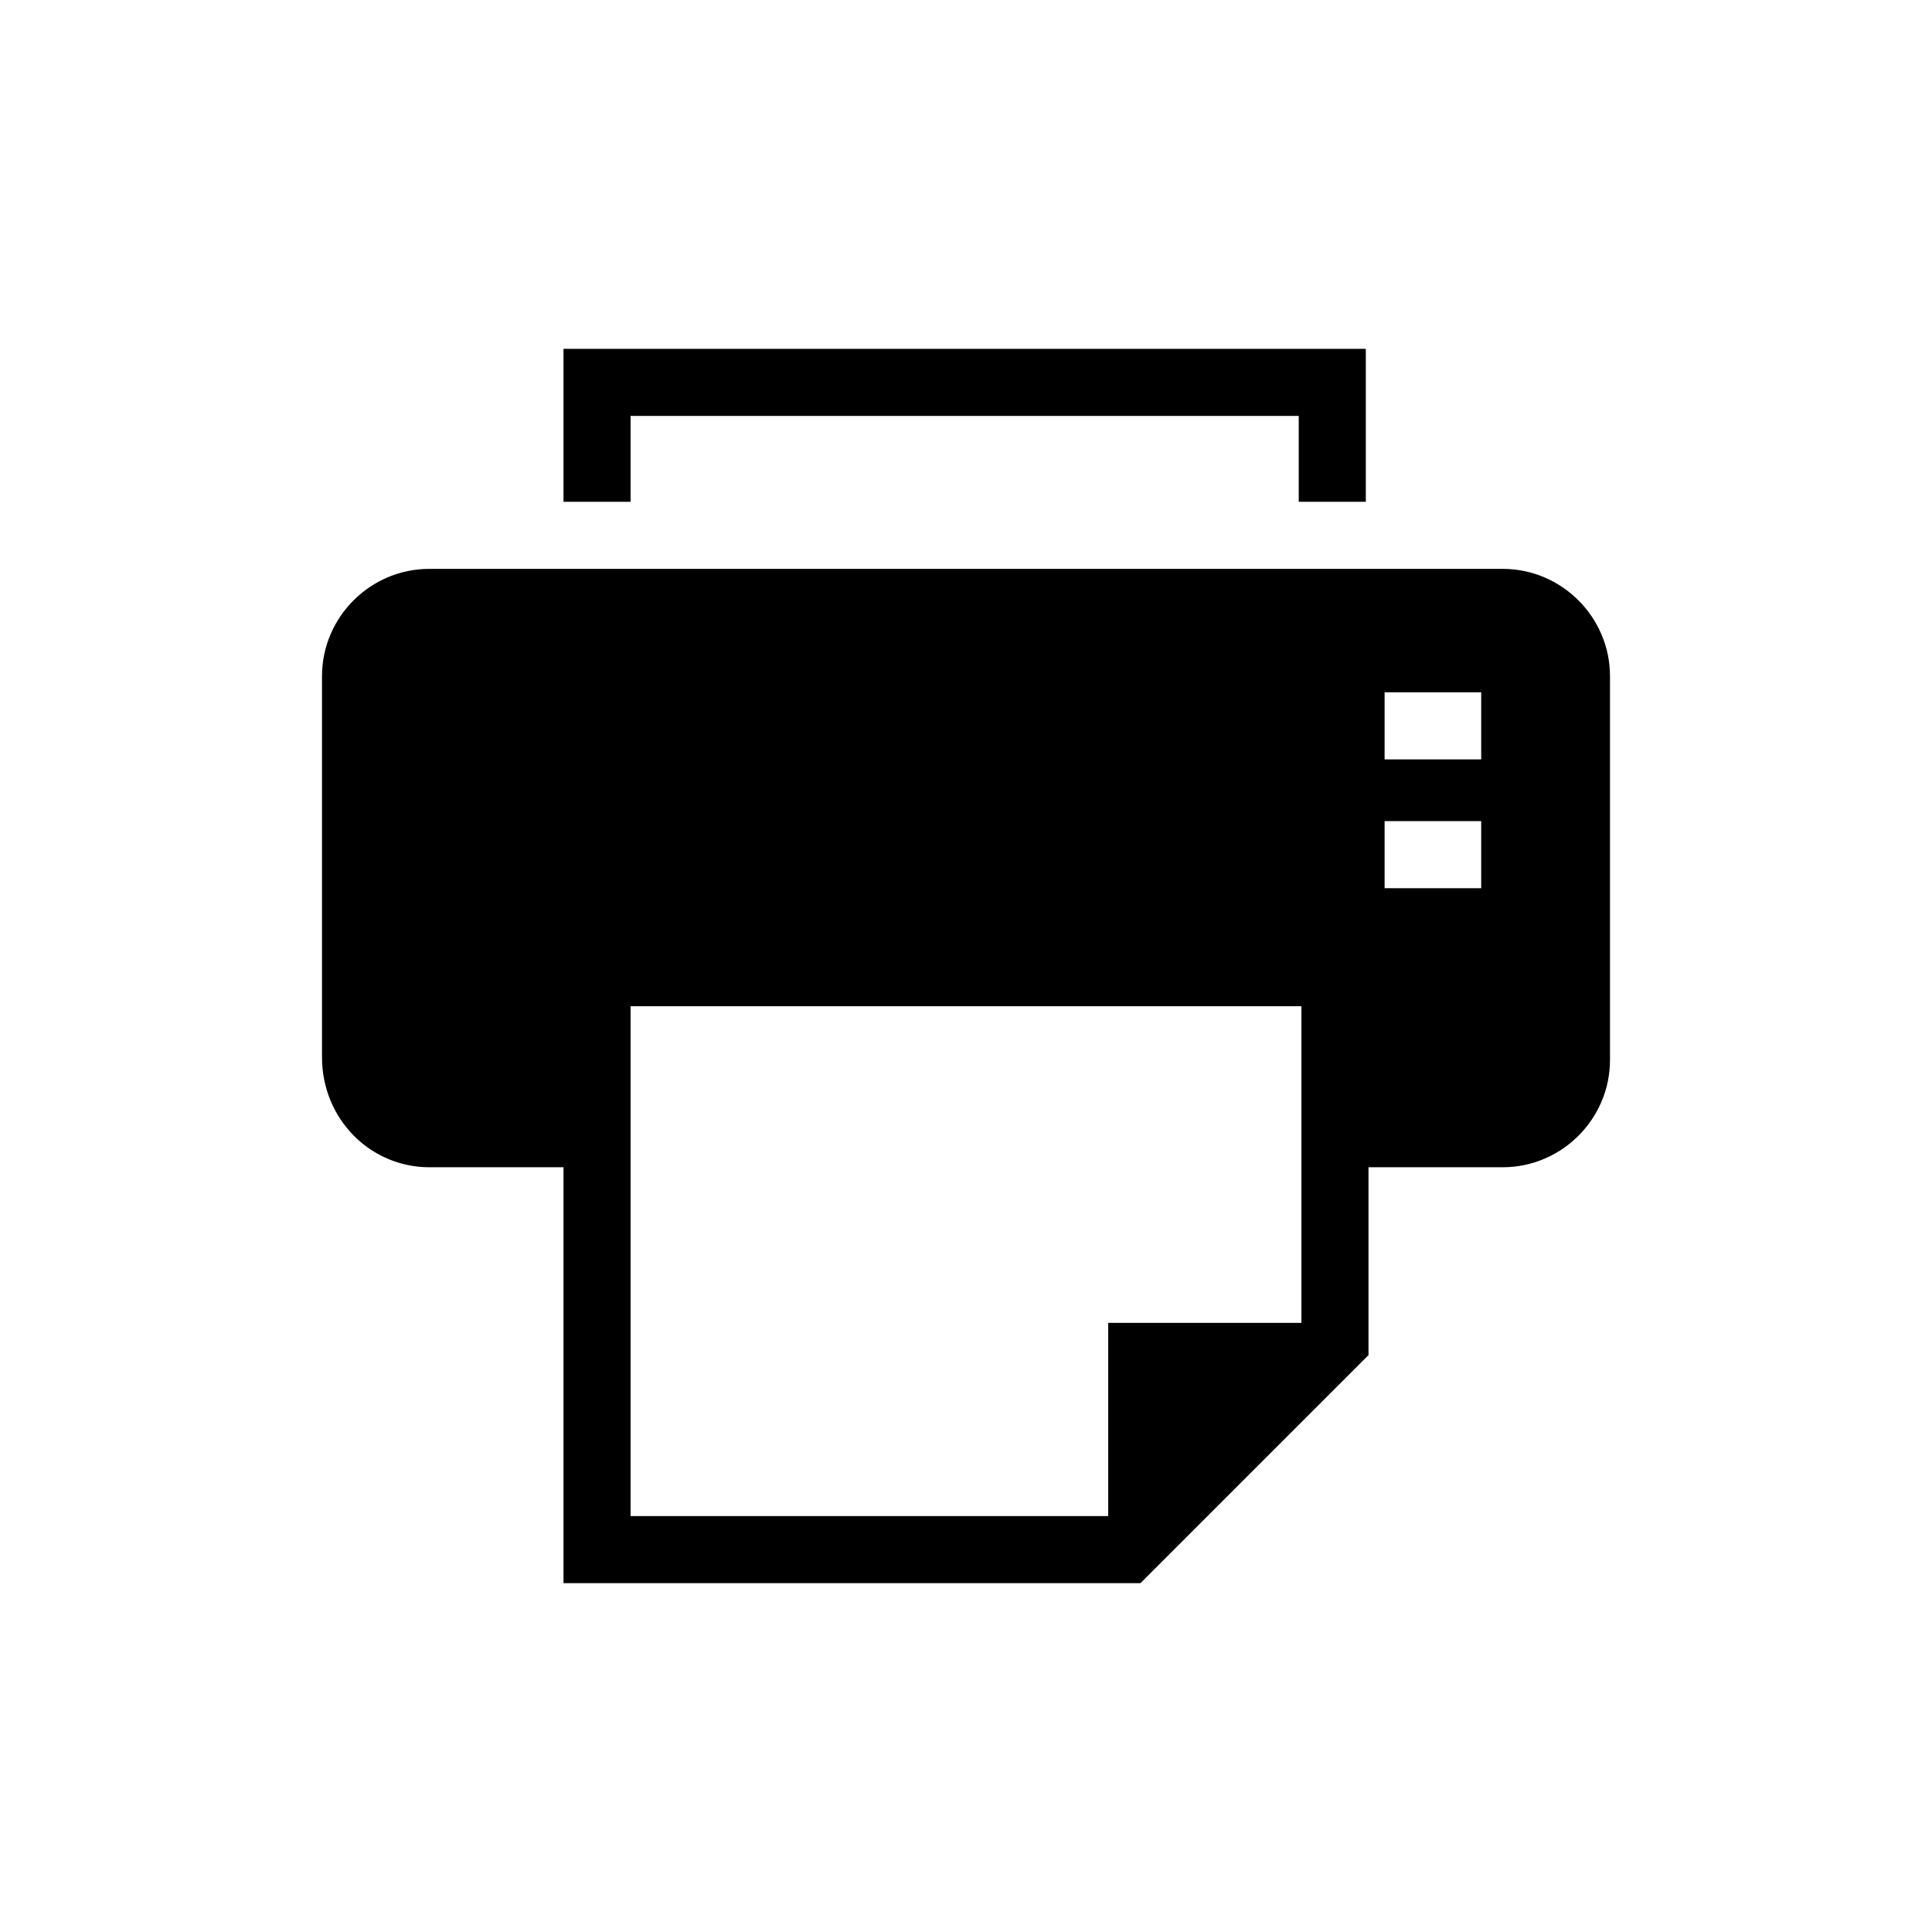<svg xml:space="preserve" style="enable-background:new 0 0 72 72;" viewBox="0 0 72 72" y="0px" x="0px" xmlns:xlink="http://www.w3.org/1999/xlink" xmlns="http://www.w3.org/2000/svg" id="Layer_1" version="1.1">
<g>
	<polygon points="23.5,15.5 48.4,15.5 48.4,18.7 50.9,18.7 50.9,13 21,13 21,18.7 23.5,18.7"></polygon>
	<path d="M16,43.5h5V59h21.5l8.5-8.5v-7h5c2.2,0,4-1.8,4-4V25.2c0-2.2-1.8-4-4-4H16c-2.2,0-4,1.8-4,4v14.2
		C12,41.7,13.8,43.5,16,43.5z M51.6,25.8h3.6v2.5h-3.6V25.8z M51.6,30.6h3.6v2.5h-3.6V30.6z M23.5,37.5h25v11.8h-7.2v7.2H23.5V37.5z"></path>
</g>
</svg>
